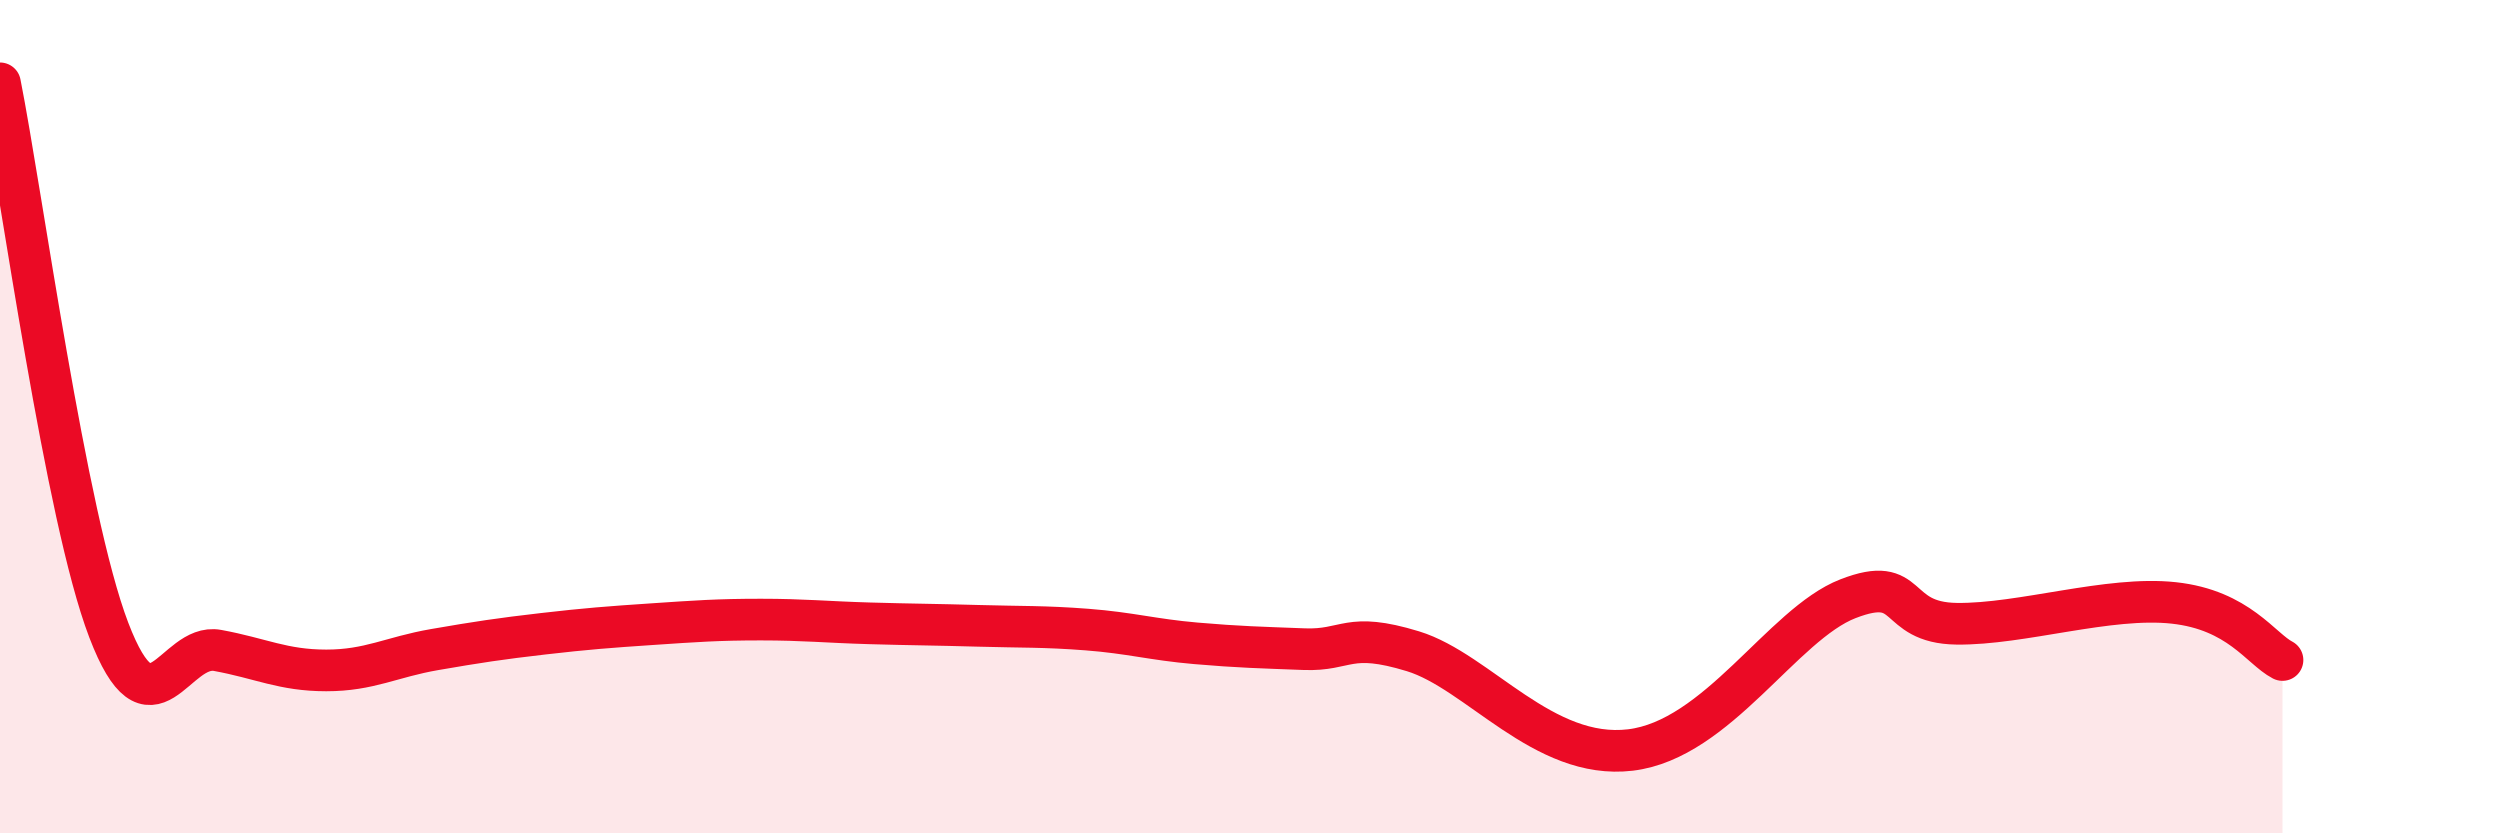 
    <svg width="60" height="20" viewBox="0 0 60 20" xmlns="http://www.w3.org/2000/svg">
      <path
        d="M 0,2 C 0.52,4.62 1.57,12.4 2.61,15.12 C 3.65,17.84 4.18,15.42 5.22,15.61 C 6.26,15.8 6.79,16.09 7.83,16.09 C 8.87,16.09 9.39,15.77 10.43,15.59 C 11.47,15.41 12,15.33 13.04,15.21 C 14.08,15.09 14.61,15.05 15.65,14.98 C 16.69,14.91 17.22,14.87 18.26,14.87 C 19.3,14.87 19.83,14.93 20.87,14.96 C 21.91,14.99 22.44,14.99 23.48,15.02 C 24.52,15.05 25.05,15.03 26.09,15.11 C 27.13,15.19 27.66,15.35 28.7,15.44 C 29.74,15.53 30.26,15.54 31.3,15.58 C 32.34,15.62 32.34,15.15 33.91,15.63 C 35.48,16.11 37.04,18.25 39.13,18 C 41.22,17.75 42.78,14.98 44.35,14.37 C 45.92,13.76 45.4,14.95 46.96,14.97 C 48.52,14.99 50.61,14.3 52.17,14.47 C 53.73,14.64 54.26,15.57 54.78,15.84L54.78 20L0 20Z"
        fill="#EB0A25"
        opacity="0.1"
        stroke-linecap="round"
        stroke-linejoin="round"
      />
      <path
        d="M 0,2 C 0.52,4.62 1.57,12.4 2.61,15.12 C 3.65,17.84 4.18,15.42 5.22,15.61 C 6.26,15.8 6.79,16.09 7.83,16.09 C 8.87,16.09 9.39,15.77 10.43,15.59 C 11.47,15.41 12,15.33 13.04,15.21 C 14.08,15.09 14.61,15.05 15.65,14.98 C 16.69,14.91 17.22,14.87 18.26,14.87 C 19.3,14.87 19.83,14.93 20.87,14.96 C 21.91,14.99 22.44,14.99 23.48,15.02 C 24.52,15.05 25.05,15.03 26.09,15.11 C 27.13,15.19 27.66,15.35 28.7,15.44 C 29.74,15.53 30.26,15.54 31.3,15.58 C 32.34,15.62 32.34,15.15 33.91,15.63 C 35.48,16.11 37.04,18.25 39.13,18 C 41.22,17.75 42.78,14.98 44.35,14.37 C 45.92,13.76 45.4,14.95 46.96,14.97 C 48.52,14.99 50.61,14.3 52.17,14.47 C 53.73,14.64 54.26,15.57 54.78,15.84"
        stroke="#EB0A25"
        stroke-width="1"
        fill="none"
        stroke-linecap="round"
        stroke-linejoin="round"
      />
    </svg>
  
